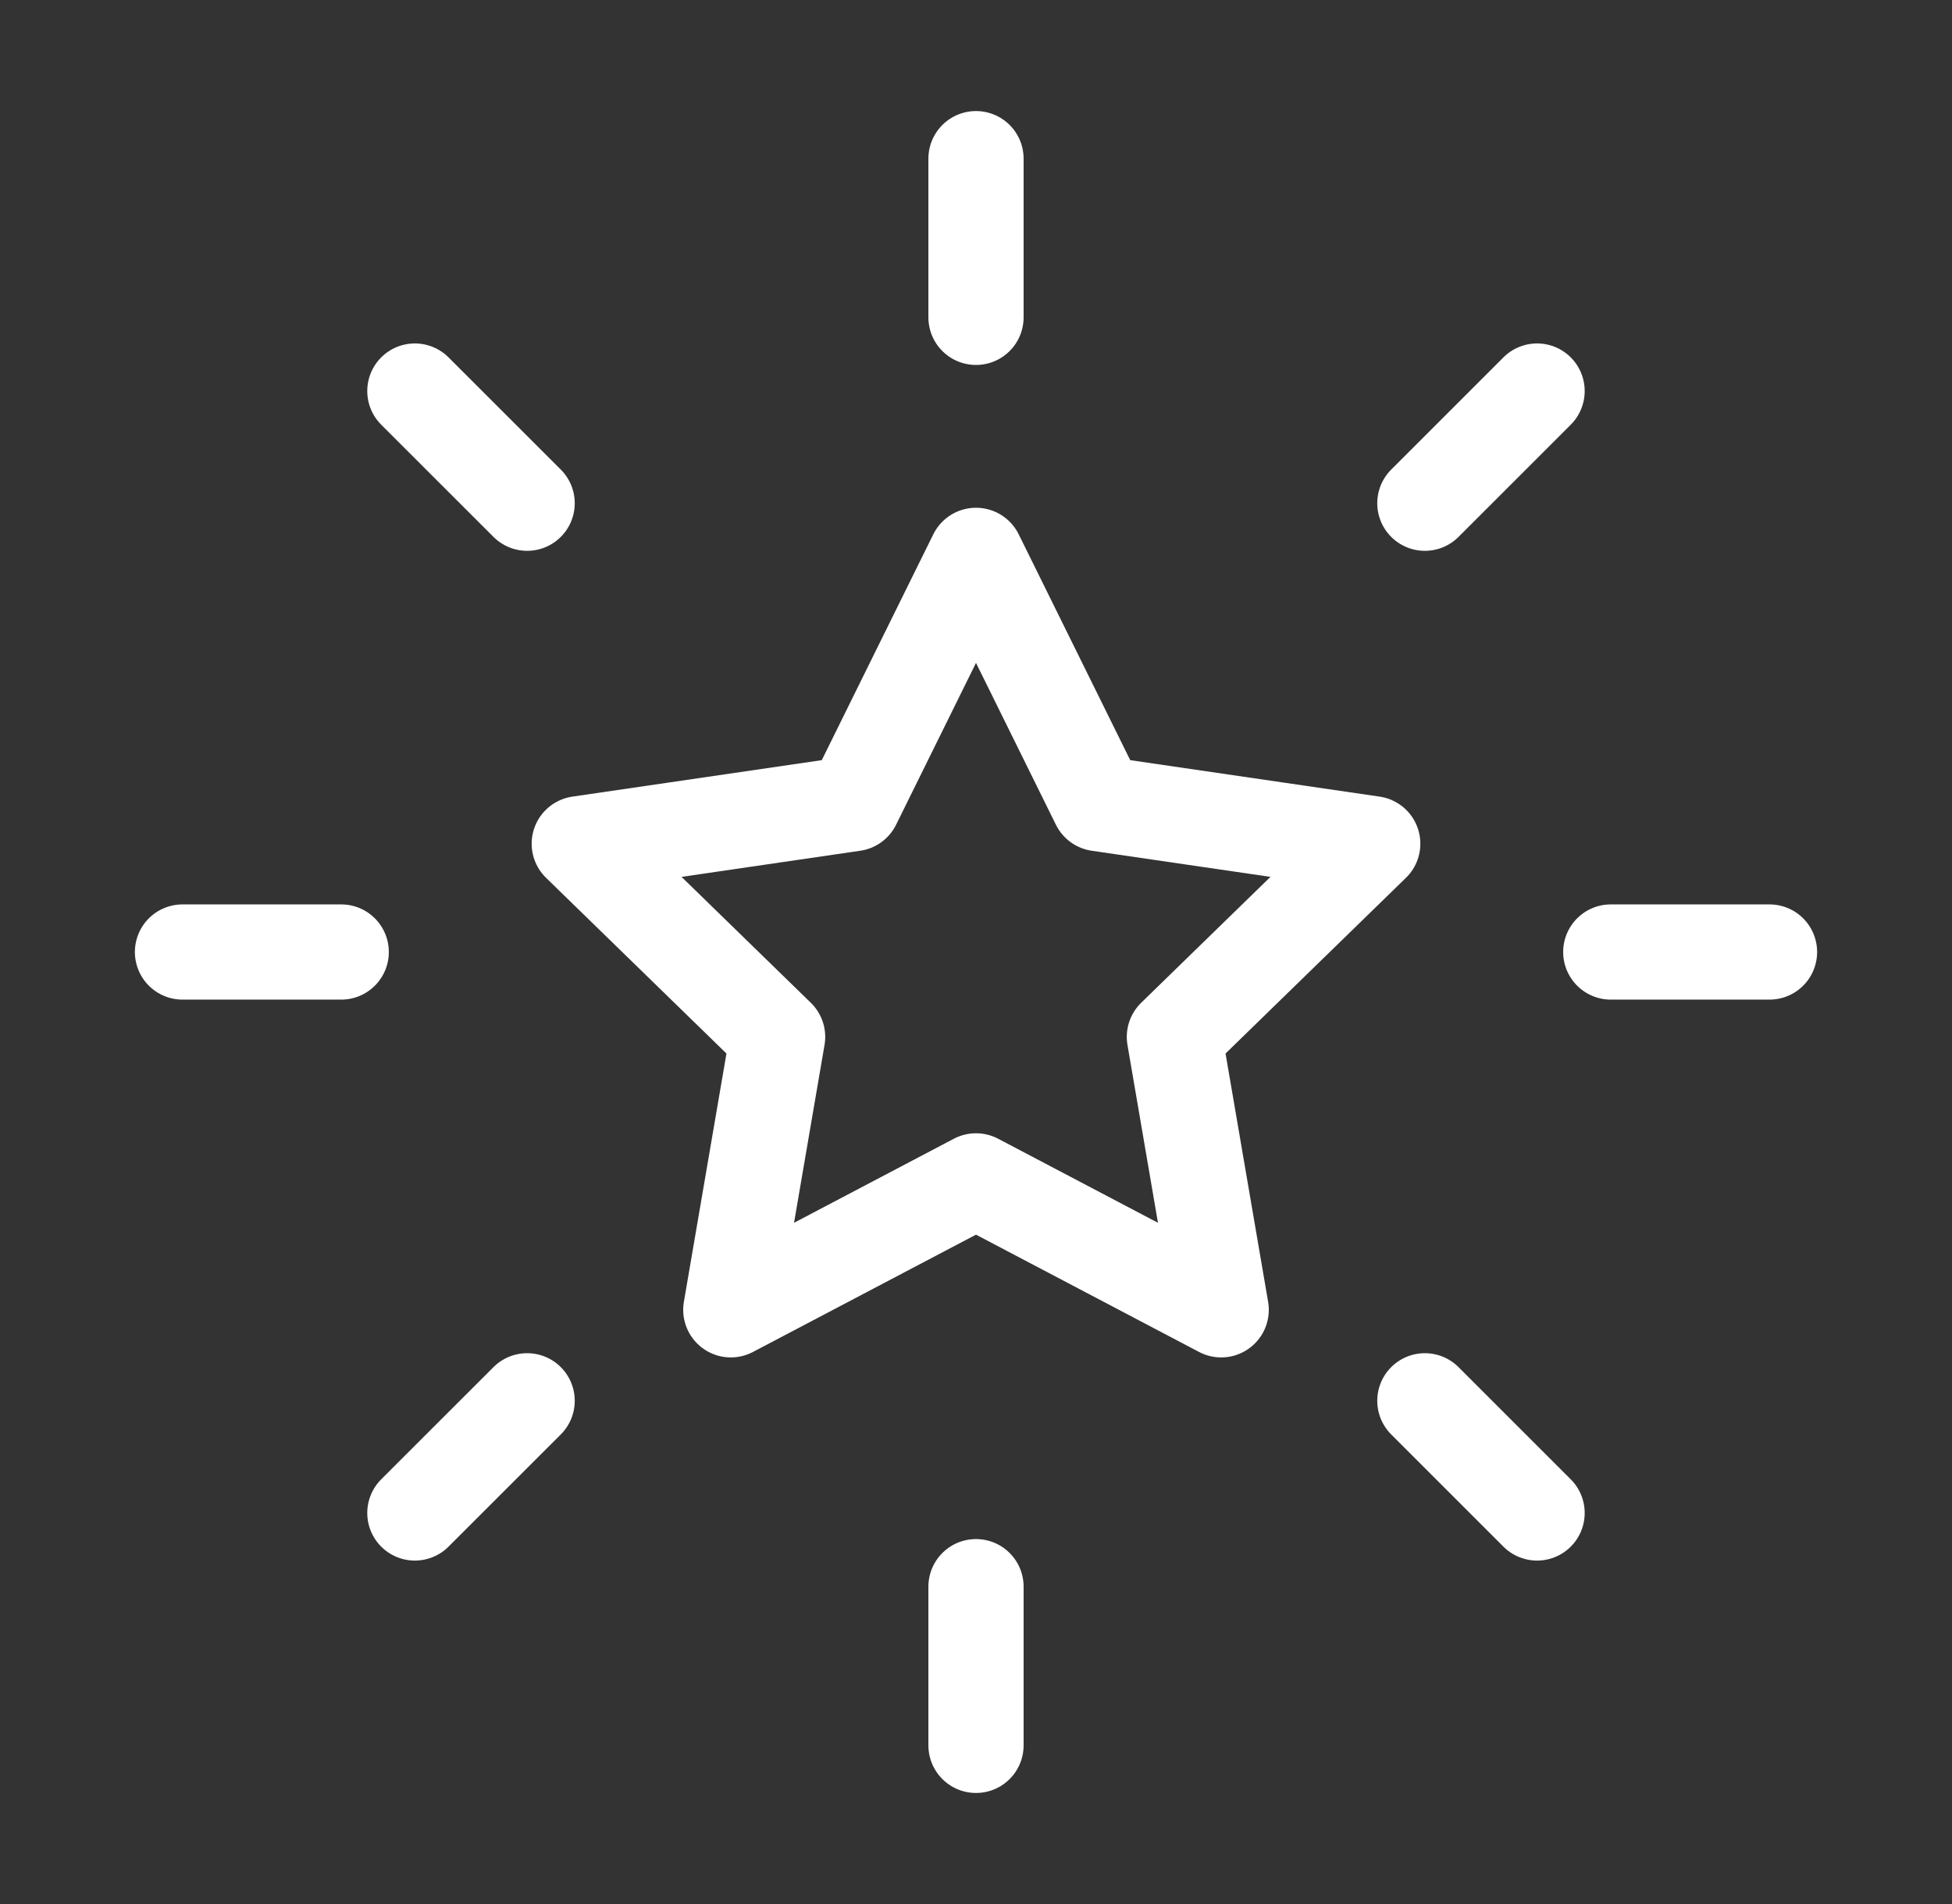 <svg width="41" height="40" viewBox="0 0 41 40" fill="none" xmlns="http://www.w3.org/2000/svg">
<rect x="0" y="0" width="41" height="40" fill="#333333" stroke="none"/>
<path d="M37.167 20H33.833M32.285 31.785L29.928 29.428M7.167 20H3.833M11.072 10.572L8.714 8.215M20.5 6.667V3.333M29.928 10.572L32.285 8.215M20.5 36.667V33.333M8.714 31.785L11.072 29.428M20.5 11.667L23.075 16.883L28.833 17.725L24.667 21.783L25.65 27.517L20.5 24.808L15.35 27.517L16.333 21.783L12.167 17.725L17.925 16.883L20.5 11.667Z" stroke="white" stroke-width="2" stroke-linecap="round" stroke-linejoin="round"/>
</svg>
